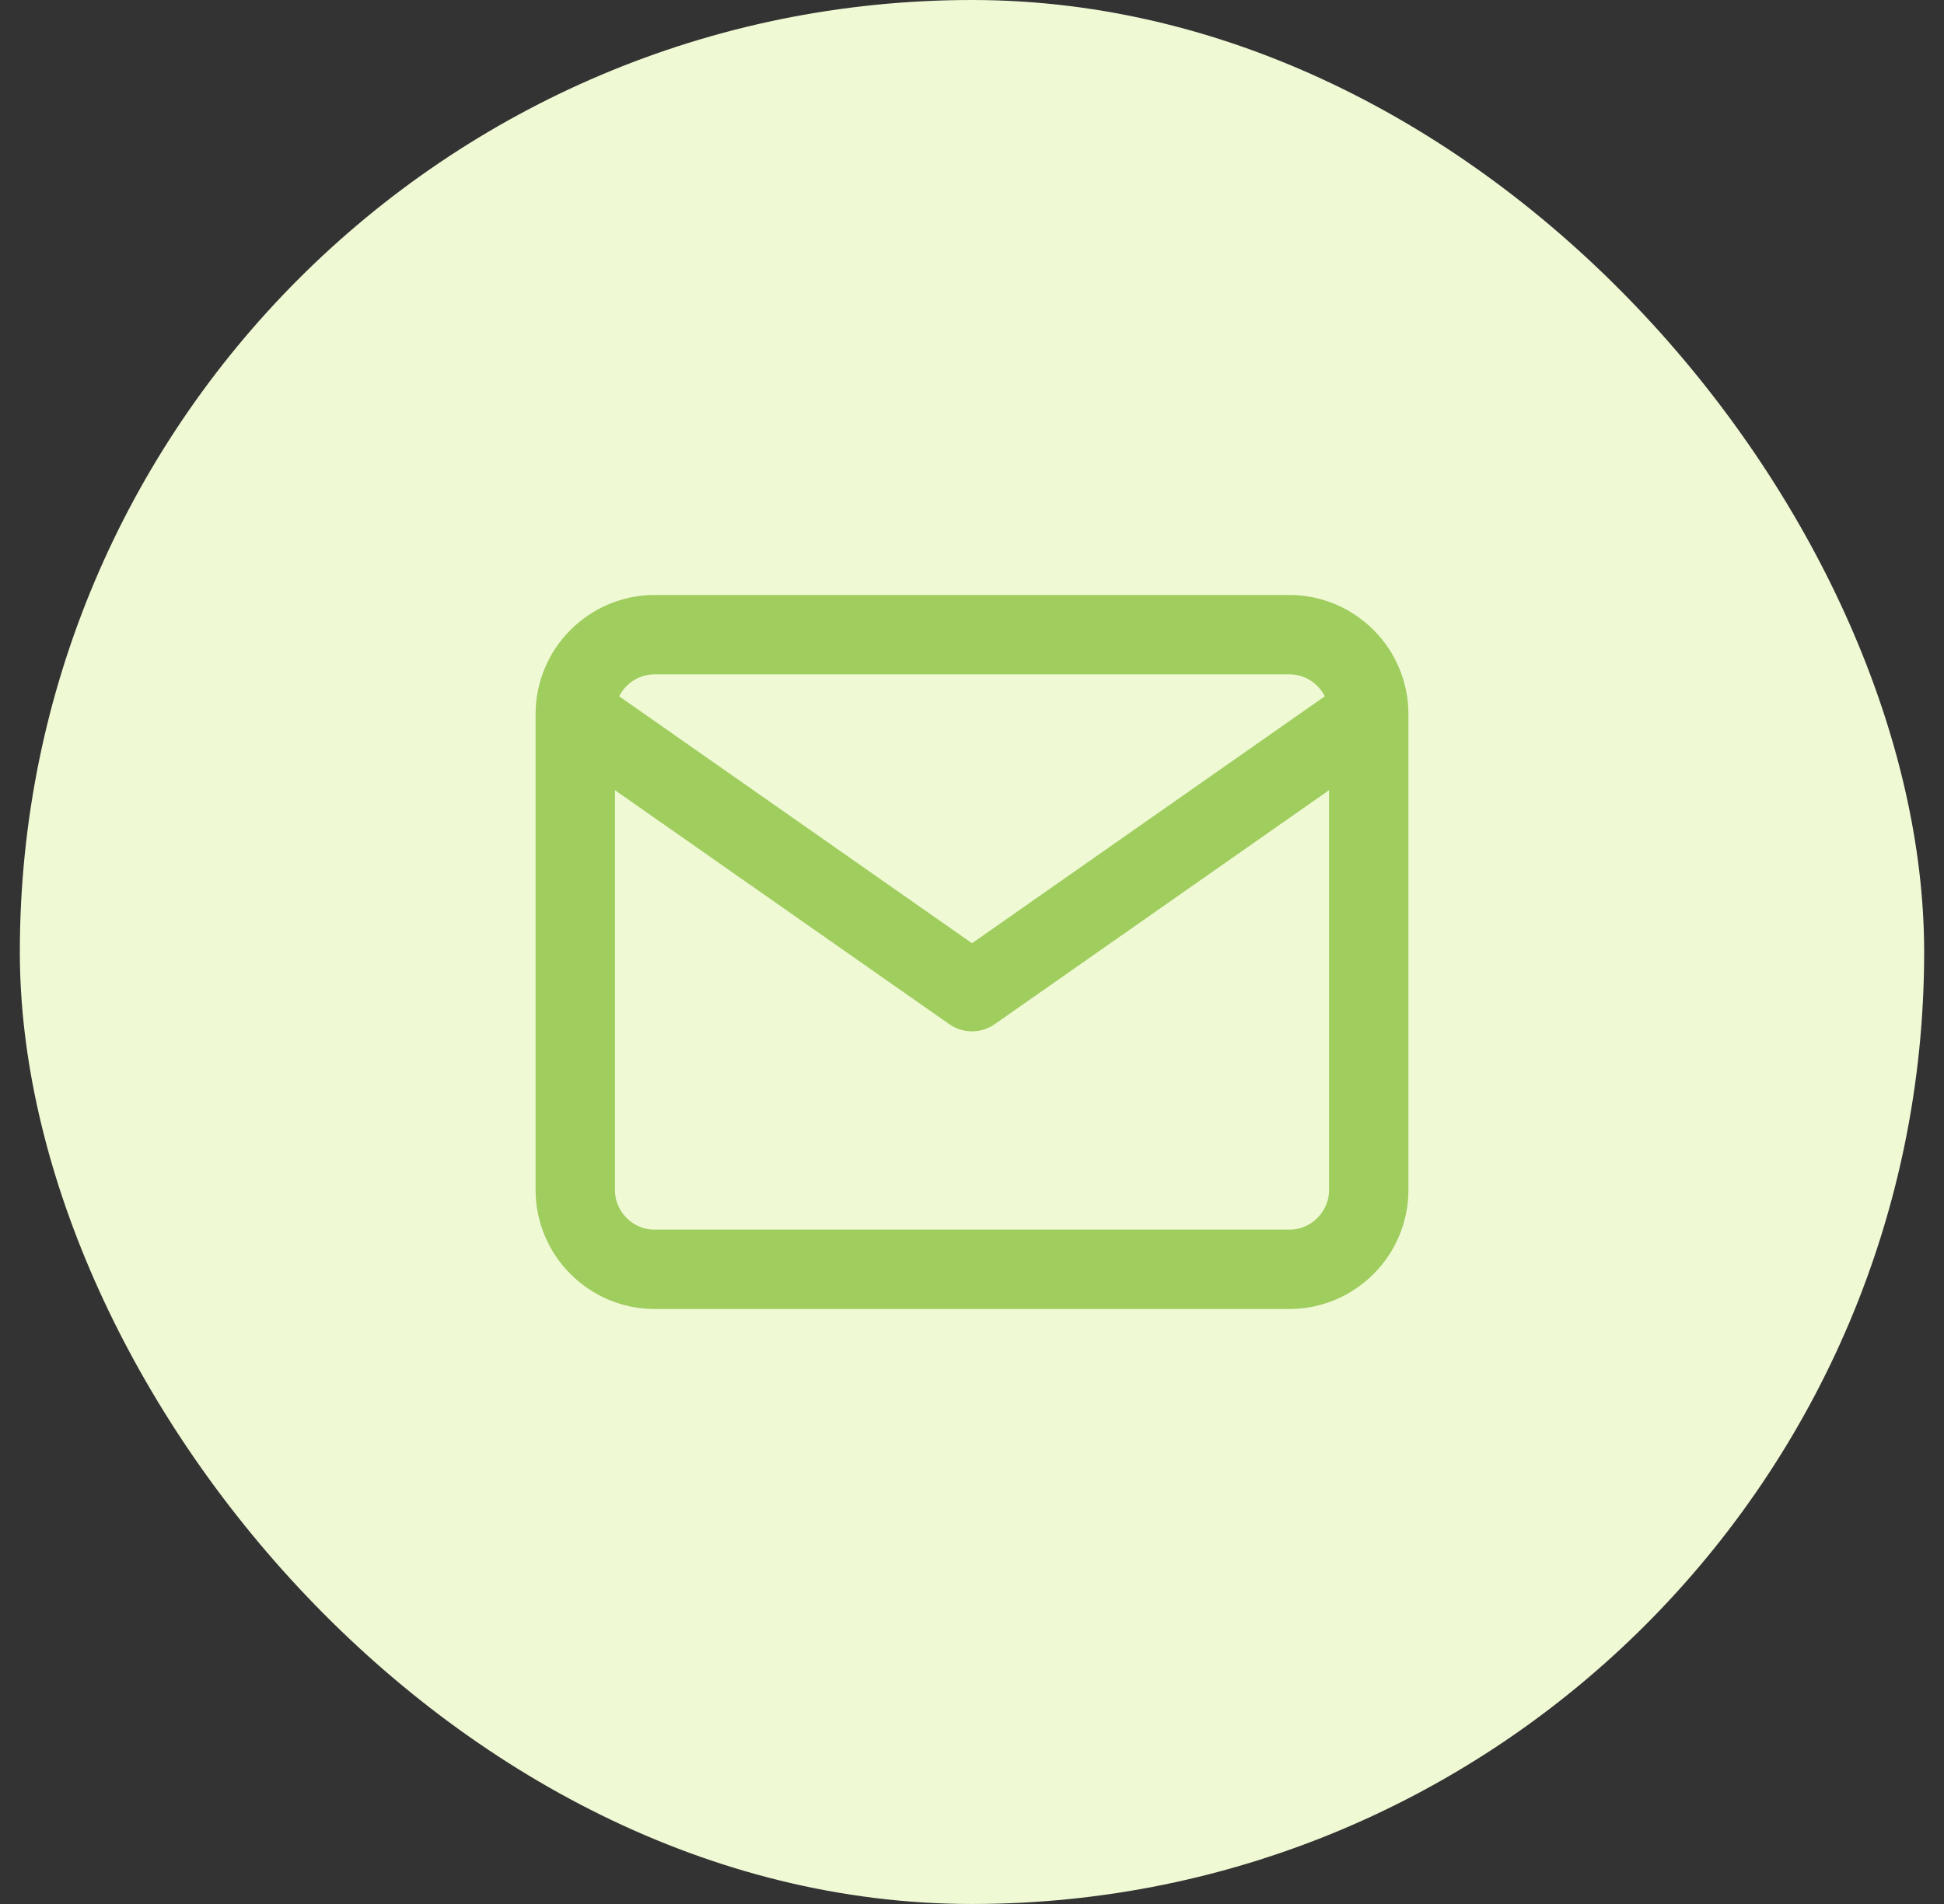 <svg width="49" height="48" viewBox="0 0 49 48" fill="none" xmlns="http://www.w3.org/2000/svg">
<rect x="0" y="0" width="49" height="48" fill="#333333" stroke="none"/>
<rect x="0.5" width="48" height="48" rx="24" fill="#EFF9D4"/>
<path d="M34.5 18C34.5 16.9 33.6 16 32.5 16H16.5C15.4 16 14.5 16.9 14.5 18M34.5 18V30C34.5 31.1 33.6 32 32.5 32H16.5C15.4 32 14.5 31.1 14.5 30V18M34.5 18L24.5 25L14.5 18" stroke="#9FCD5E" stroke-width="2" stroke-linecap="round" stroke-linejoin="round"/>
</svg>
